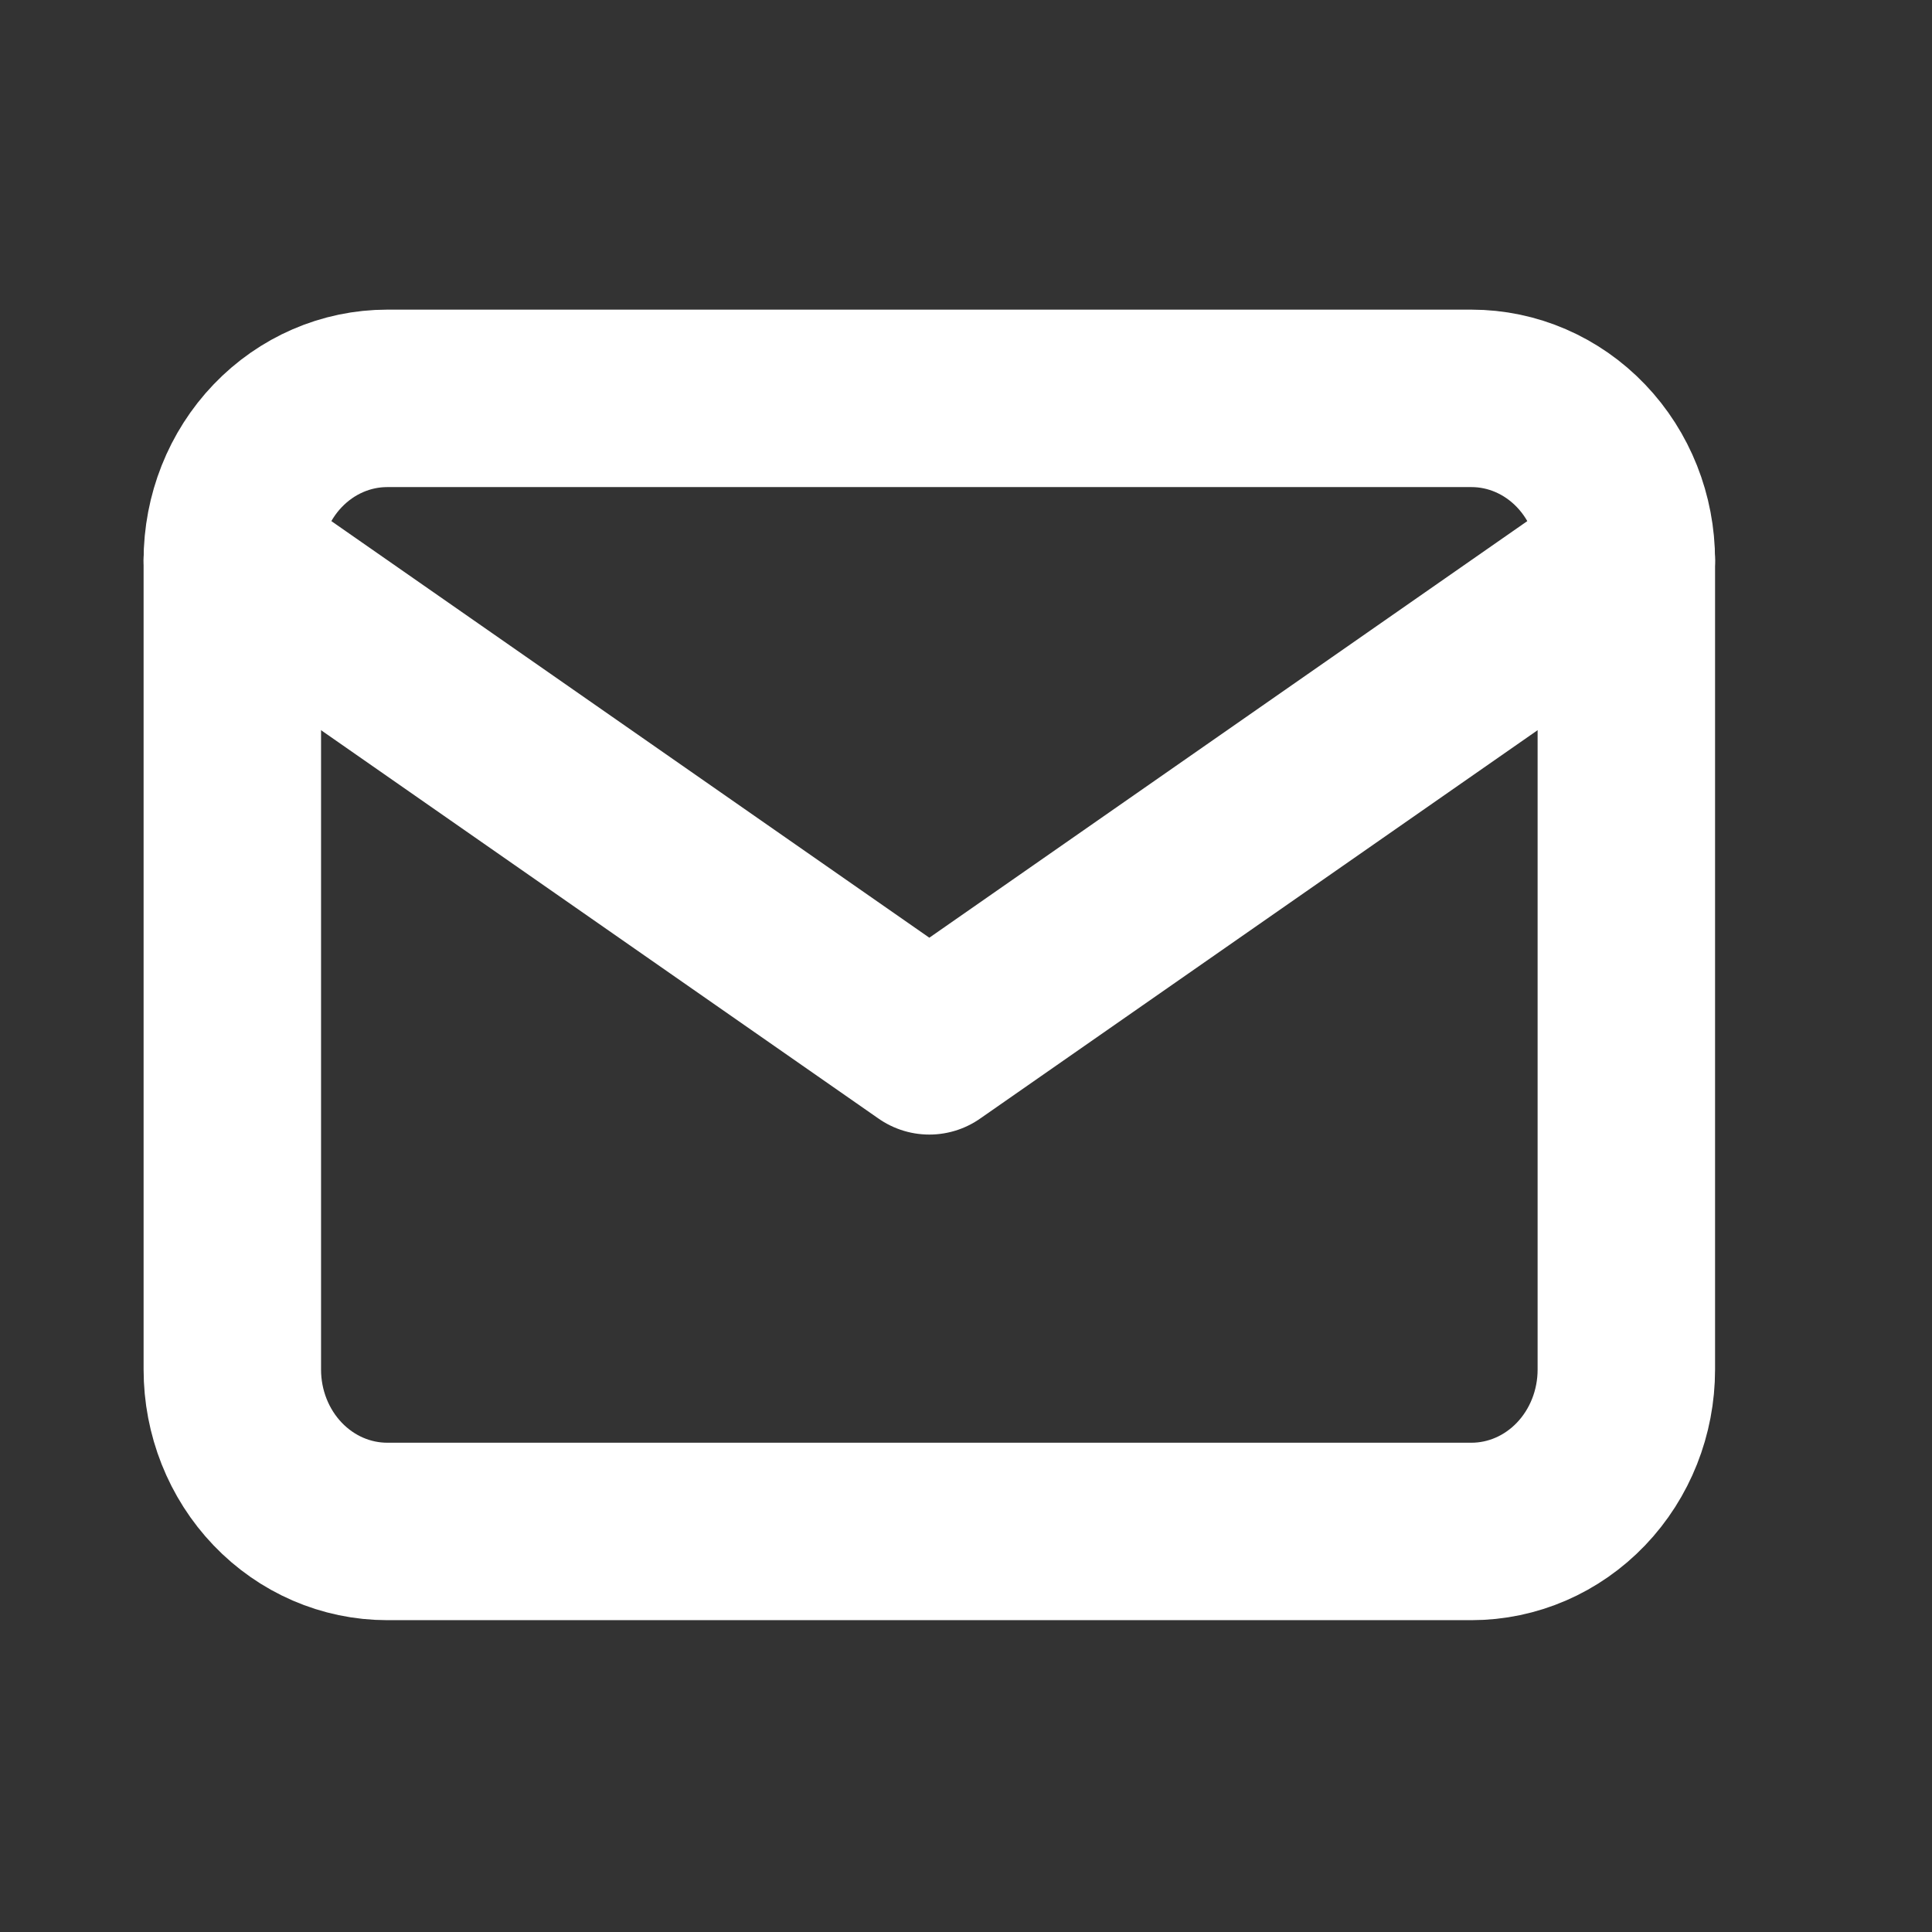 <svg width="52" height="52" viewBox="0 0 52 52" fill="none" xmlns="http://www.w3.org/2000/svg">
<rect x="0" y="0" width="52" height="52" fill="#333333" stroke="none"/>
<g clip-path="url(#clip0_153_2485)">
<path d="M6.253 15.079C6.253 13.923 6.692 12.815 7.474 11.998C8.256 11.181 9.316 10.722 10.422 10.722H39.604C40.71 10.722 41.77 11.181 42.552 11.998C43.334 12.815 43.773 13.923 43.773 15.079V36.862C43.773 38.018 43.334 39.126 42.552 39.943C41.77 40.76 40.71 41.219 39.604 41.219H10.422C9.316 41.219 8.256 40.76 7.474 39.943C6.692 39.126 6.253 38.018 6.253 36.862V15.079Z" stroke="white" stroke-width="4.776" stroke-linecap="round" stroke-linejoin="round"/>
<path d="M6.253 15.079L25.013 28.149L43.773 15.079" stroke="white" stroke-width="4.776" stroke-linecap="round" stroke-linejoin="round"/>
</g>
<defs>
<clipPath id="clip0_153_2485">
<rect width="52" height="52" fill="white"/>
</clipPath>
</defs>
</svg>
